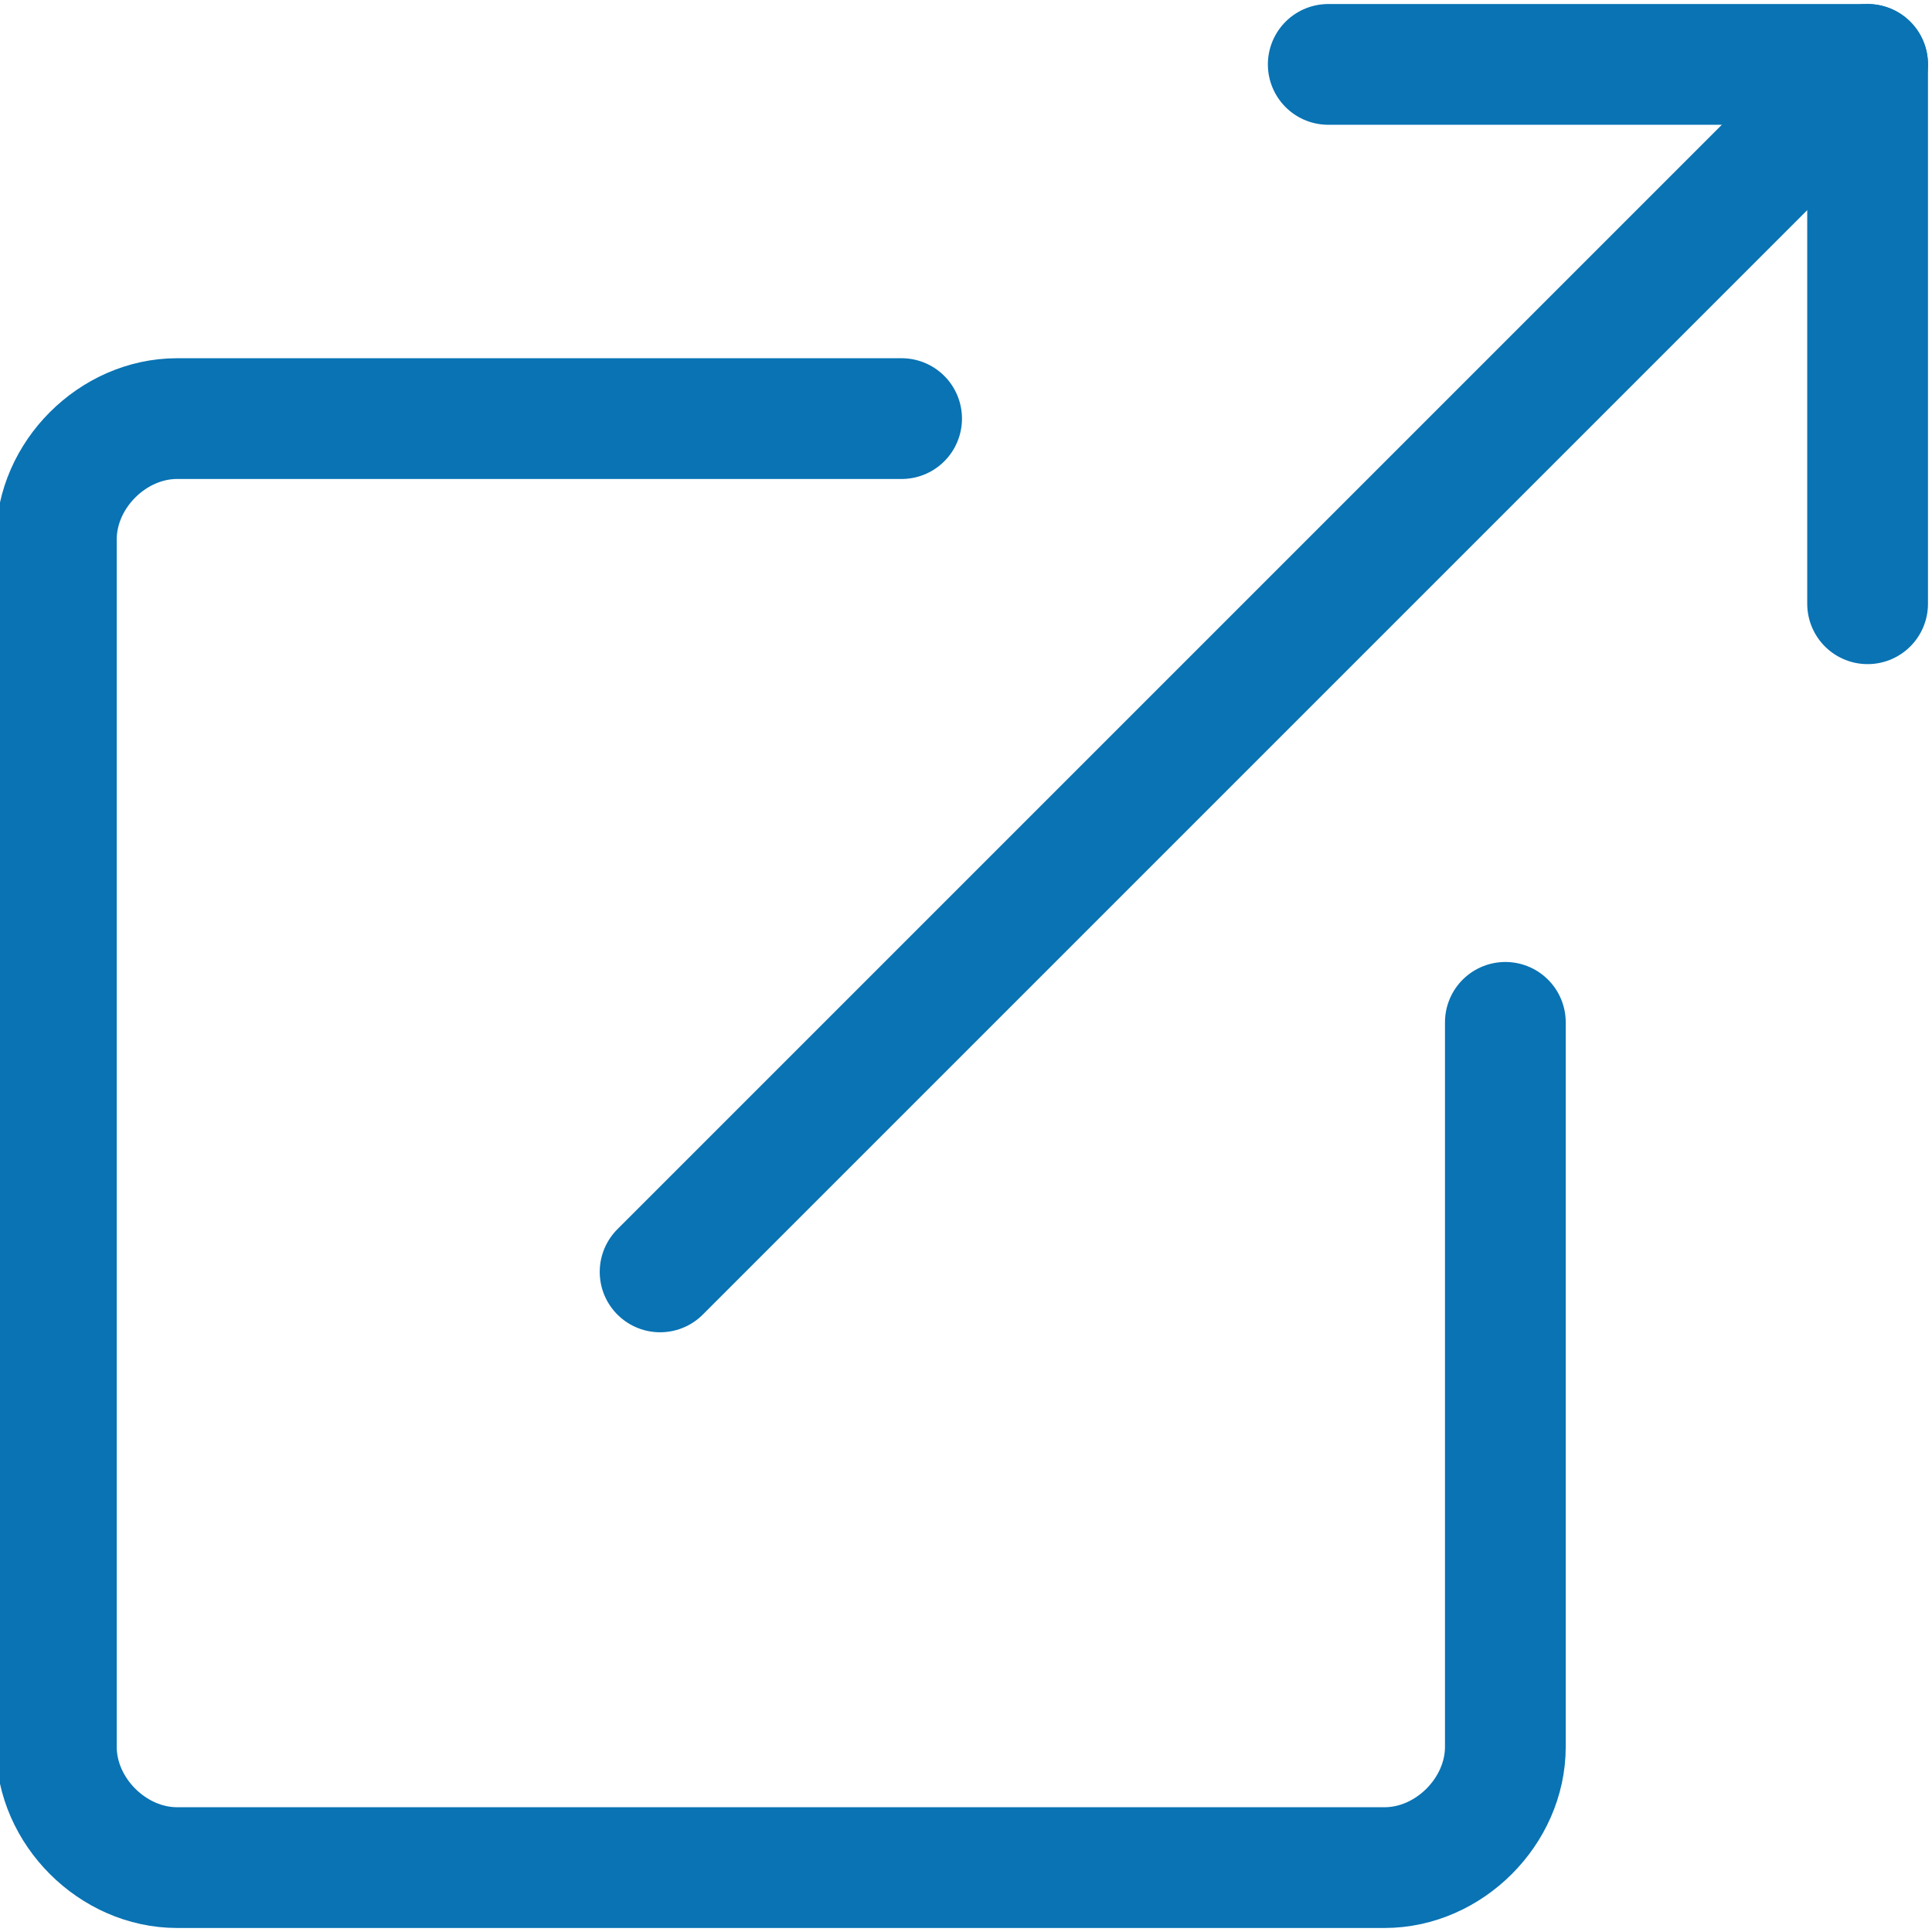<?xml version="1.0" encoding="UTF-8"?>
<!-- Generator: Adobe Illustrator 28.1.0, SVG Export Plug-In . SVG Version: 6.00 Build 0)  -->
<svg xmlns="http://www.w3.org/2000/svg" xmlns:xlink="http://www.w3.org/1999/xlink" version="1.1" id="Calque_1" x="0px" y="0px" viewBox="0 0 24 24" style="enable-background:new 0 0 24 24;" xml:space="preserve">
<style type="text/css">
	.st0{fill:none;stroke:#0973B4;stroke-width:1.5;stroke-linecap:round;stroke-linejoin:round;}
</style>
<g id="Calque_2_00000103266066903955429770000002563306278094399396_">
	<g id="Calque_1-2">
		<polyline class="st0" points="23.2,7.5 23.2,0.8 16.5,0.8   "></polyline>
		<line class="st0" x1="23.2" y1="0.8" x2="8.2" y2="15.8"></line>
		<path class="st0" d="M11.2,5.2h-9c-0.8,0-1.5,0.7-1.5,1.5v15c0,0.8,0.7,1.5,1.5,1.5h15c0.8,0,1.5-0.7,1.5-1.5v-9"></path>
	</g>
</g>
</svg>
